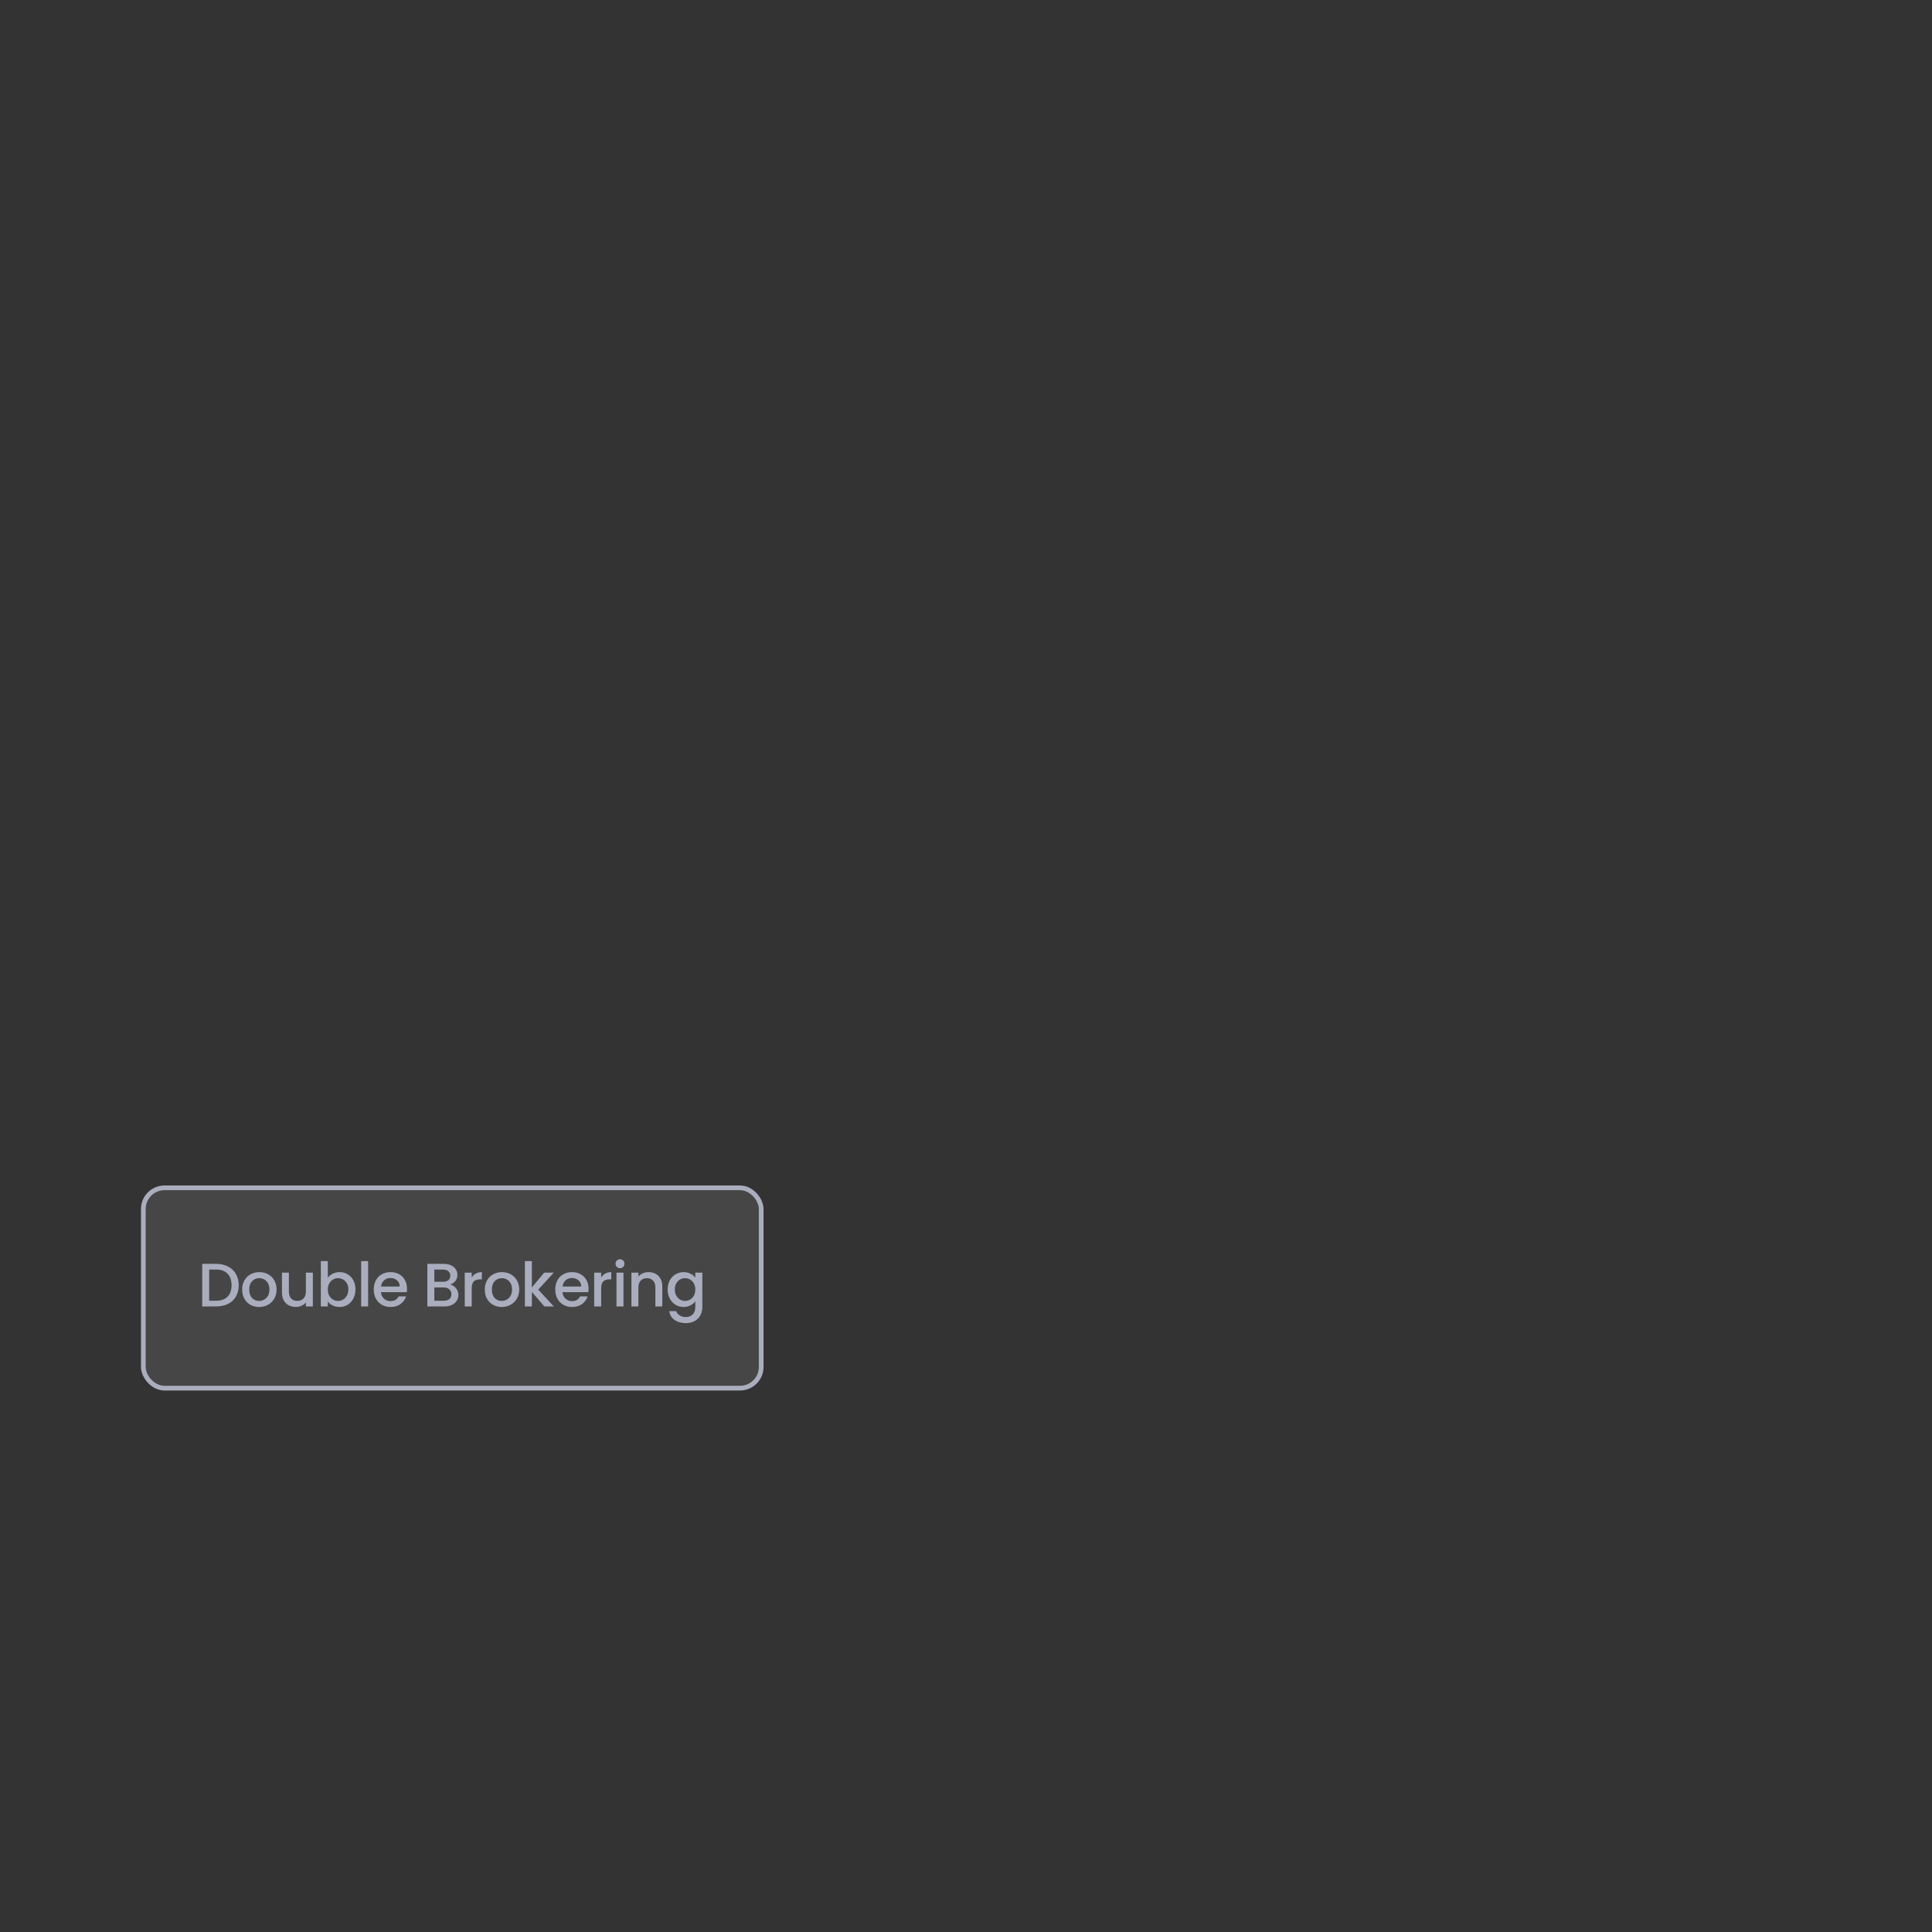 <svg width="450" height="450" viewBox="0 0 450 450" fill="none" xmlns="http://www.w3.org/2000/svg">
<rect x="0" y="0" width="450" height="450" fill="#333333" stroke="none"/>
<rect x="33.385" y="276.668" width="143.91" height="46.663" rx="4.941" fill="#F7F7FA" fill-opacity="0.1"/>
<rect x="33.385" y="276.668" width="143.91" height="46.663" rx="4.941" stroke="#A9ADBD" stroke-width="1.098"/>
<path d="M50.335 294.375C51.391 294.375 52.314 294.579 53.104 294.989C53.903 295.388 54.517 295.969 54.945 296.73C55.383 297.482 55.602 298.362 55.602 299.371C55.602 300.379 55.383 301.255 54.945 301.997C54.517 302.739 53.903 303.31 53.104 303.71C52.314 304.1 51.391 304.295 50.335 304.295H47.095V294.375H50.335ZM50.335 302.967C51.496 302.967 52.385 302.653 53.004 302.025C53.622 301.397 53.932 300.512 53.932 299.371C53.932 298.219 53.622 297.32 53.004 296.673C52.385 296.026 51.496 295.702 50.335 295.702H48.722V302.967H50.335ZM60.34 304.423C59.598 304.423 58.927 304.257 58.328 303.924C57.728 303.581 57.257 303.105 56.915 302.496C56.572 301.878 56.401 301.164 56.401 300.355C56.401 299.556 56.577 298.847 56.929 298.229C57.281 297.61 57.761 297.134 58.37 296.801C58.98 296.468 59.66 296.302 60.412 296.302C61.163 296.302 61.844 296.468 62.453 296.801C63.062 297.134 63.542 297.61 63.894 298.229C64.246 298.847 64.422 299.556 64.422 300.355C64.422 301.155 64.242 301.864 63.88 302.482C63.518 303.101 63.024 303.581 62.396 303.924C61.777 304.257 61.092 304.423 60.34 304.423ZM60.34 303.01C60.759 303.01 61.149 302.91 61.511 302.711C61.882 302.511 62.181 302.211 62.41 301.811C62.638 301.412 62.752 300.926 62.752 300.355C62.752 299.785 62.643 299.304 62.424 298.914C62.205 298.514 61.915 298.214 61.553 298.015C61.192 297.815 60.802 297.715 60.383 297.715C59.964 297.715 59.574 297.815 59.213 298.015C58.861 298.214 58.58 298.514 58.37 298.914C58.161 299.304 58.056 299.785 58.056 300.355C58.056 301.202 58.27 301.859 58.699 302.325C59.136 302.782 59.684 303.01 60.34 303.01ZM72.868 296.43V304.295H71.241V303.367C70.984 303.691 70.646 303.948 70.227 304.138C69.818 304.319 69.38 304.409 68.914 304.409C68.296 304.409 67.739 304.281 67.244 304.024C66.759 303.767 66.374 303.386 66.088 302.882C65.812 302.378 65.674 301.769 65.674 301.055V296.43H67.287V300.812C67.287 301.516 67.463 302.059 67.815 302.439C68.167 302.81 68.648 302.996 69.257 302.996C69.866 302.996 70.346 302.81 70.698 302.439C71.06 302.059 71.241 301.516 71.241 300.812V296.43H72.868ZM76.357 297.601C76.632 297.22 77.008 296.911 77.484 296.673C77.969 296.425 78.507 296.302 79.097 296.302C79.792 296.302 80.42 296.468 80.981 296.801C81.543 297.134 81.985 297.61 82.309 298.229C82.632 298.838 82.794 299.537 82.794 300.327C82.794 301.117 82.632 301.826 82.309 302.454C81.985 303.072 81.538 303.557 80.967 303.91C80.406 304.252 79.782 304.423 79.097 304.423C78.488 304.423 77.946 304.304 77.47 304.067C77.004 303.829 76.632 303.524 76.357 303.153V304.295H74.729V293.733H76.357V297.601ZM81.138 300.327C81.138 299.785 81.024 299.318 80.796 298.928C80.577 298.528 80.282 298.229 79.911 298.029C79.549 297.82 79.159 297.715 78.74 297.715C78.331 297.715 77.941 297.82 77.57 298.029C77.208 298.238 76.913 298.543 76.685 298.942C76.466 299.342 76.357 299.813 76.357 300.355C76.357 300.898 76.466 301.374 76.685 301.783C76.913 302.182 77.208 302.487 77.57 302.696C77.941 302.906 78.331 303.01 78.74 303.01C79.159 303.01 79.549 302.906 79.911 302.696C80.282 302.477 80.577 302.163 80.796 301.754C81.024 301.345 81.138 300.869 81.138 300.327ZM85.745 293.733V304.295H84.118V293.733H85.745ZM94.804 300.17C94.804 300.465 94.785 300.731 94.747 300.969H88.737C88.785 301.597 89.018 302.102 89.437 302.482C89.856 302.863 90.369 303.053 90.978 303.053C91.854 303.053 92.472 302.687 92.834 301.954H94.59C94.352 302.677 93.919 303.272 93.291 303.738C92.672 304.195 91.901 304.423 90.978 304.423C90.227 304.423 89.551 304.257 88.952 303.924C88.362 303.581 87.895 303.105 87.553 302.496C87.22 301.878 87.053 301.164 87.053 300.355C87.053 299.547 87.215 298.838 87.538 298.229C87.871 297.61 88.333 297.134 88.923 296.801C89.522 296.468 90.208 296.302 90.978 296.302C91.721 296.302 92.382 296.464 92.962 296.787C93.543 297.111 93.995 297.567 94.318 298.157C94.642 298.738 94.804 299.409 94.804 300.17ZM93.105 299.656C93.096 299.057 92.882 298.576 92.463 298.214C92.044 297.853 91.526 297.672 90.907 297.672C90.346 297.672 89.865 297.853 89.465 298.214C89.066 298.567 88.828 299.047 88.752 299.656H93.105ZM104.852 299.199C105.384 299.294 105.836 299.575 106.208 300.041C106.579 300.508 106.764 301.036 106.764 301.626C106.764 302.13 106.631 302.587 106.365 302.996C106.108 303.396 105.732 303.714 105.237 303.952C104.742 304.181 104.166 304.295 103.51 304.295H99.542V294.375H103.324C104 294.375 104.58 294.489 105.066 294.717C105.551 294.946 105.917 295.255 106.165 295.645C106.412 296.026 106.536 296.454 106.536 296.93C106.536 297.501 106.384 297.977 106.079 298.357C105.775 298.738 105.365 299.018 104.852 299.199ZM101.169 298.543H103.182C103.714 298.543 104.128 298.424 104.423 298.186C104.728 297.938 104.88 297.586 104.88 297.13C104.88 296.682 104.728 296.335 104.423 296.088C104.128 295.831 103.714 295.702 103.182 295.702H101.169V298.543ZM103.367 302.967C103.919 302.967 104.352 302.834 104.666 302.568C104.98 302.301 105.137 301.93 105.137 301.455C105.137 300.969 104.97 300.584 104.637 300.298C104.304 300.013 103.862 299.87 103.31 299.87H101.169V302.967H103.367ZM109.874 297.572C110.112 297.172 110.426 296.863 110.816 296.644C111.216 296.416 111.687 296.302 112.229 296.302V297.986H111.815C111.178 297.986 110.692 298.148 110.359 298.471C110.036 298.795 109.874 299.356 109.874 300.156V304.295H108.247V296.43H109.874V297.572ZM116.851 304.423C116.109 304.423 115.438 304.257 114.838 303.924C114.239 303.581 113.768 303.105 113.425 302.496C113.083 301.878 112.911 301.164 112.911 300.355C112.911 299.556 113.087 298.847 113.439 298.229C113.792 297.61 114.272 297.134 114.881 296.801C115.49 296.468 116.17 296.302 116.922 296.302C117.674 296.302 118.354 296.468 118.963 296.801C119.572 297.134 120.053 297.61 120.405 298.229C120.757 298.847 120.933 299.556 120.933 300.355C120.933 301.155 120.752 301.864 120.391 302.482C120.029 303.101 119.534 303.581 118.906 303.924C118.288 304.257 117.603 304.423 116.851 304.423ZM116.851 303.01C117.27 303.01 117.66 302.91 118.021 302.711C118.392 302.511 118.692 302.211 118.92 301.811C119.149 301.412 119.263 300.926 119.263 300.355C119.263 299.785 119.154 299.304 118.935 298.914C118.716 298.514 118.426 298.214 118.064 298.015C117.702 297.815 117.312 297.715 116.894 297.715C116.475 297.715 116.085 297.815 115.723 298.015C115.371 298.214 115.09 298.514 114.881 298.914C114.672 299.304 114.567 299.785 114.567 300.355C114.567 301.202 114.781 301.859 115.209 302.325C115.647 302.782 116.194 303.01 116.851 303.01ZM125.368 300.37L128.993 304.295H126.795L123.883 300.912V304.295H122.256V293.733H123.883V299.87L126.738 296.43H128.993L125.368 300.37ZM137.082 300.17C137.082 300.465 137.063 300.731 137.025 300.969H131.016C131.063 301.597 131.297 302.102 131.715 302.482C132.134 302.863 132.648 303.053 133.257 303.053C134.132 303.053 134.751 302.687 135.112 301.954H136.868C136.63 302.677 136.197 303.272 135.569 303.738C134.951 304.195 134.18 304.423 133.257 304.423C132.505 304.423 131.829 304.257 131.23 303.924C130.64 303.581 130.174 303.105 129.831 302.496C129.498 301.878 129.332 301.164 129.332 300.355C129.332 299.547 129.493 298.838 129.817 298.229C130.15 297.61 130.611 297.134 131.201 296.801C131.801 296.468 132.486 296.302 133.257 296.302C133.999 296.302 134.66 296.464 135.241 296.787C135.821 297.111 136.273 297.567 136.597 298.157C136.92 298.738 137.082 299.409 137.082 300.17ZM135.384 299.656C135.374 299.057 135.16 298.576 134.741 298.214C134.323 297.853 133.804 297.672 133.185 297.672C132.624 297.672 132.144 297.853 131.744 298.214C131.344 298.567 131.106 299.047 131.03 299.656H135.384ZM140.025 297.572C140.263 297.172 140.577 296.863 140.967 296.644C141.367 296.416 141.838 296.302 142.38 296.302V297.986H141.966C141.329 297.986 140.843 298.148 140.51 298.471C140.187 298.795 140.025 299.356 140.025 300.156V304.295H138.398V296.43H140.025V297.572ZM144.418 295.388C144.123 295.388 143.876 295.288 143.676 295.089C143.476 294.889 143.376 294.641 143.376 294.346C143.376 294.051 143.476 293.804 143.676 293.604C143.876 293.404 144.123 293.304 144.418 293.304C144.704 293.304 144.946 293.404 145.146 293.604C145.346 293.804 145.446 294.051 145.446 294.346C145.446 294.641 145.346 294.889 145.146 295.089C144.946 295.288 144.704 295.388 144.418 295.388ZM145.218 296.43V304.295H143.59V296.43H145.218ZM151.037 296.302C151.655 296.302 152.207 296.43 152.692 296.687C153.187 296.944 153.572 297.325 153.848 297.829C154.124 298.333 154.262 298.942 154.262 299.656V304.295H152.649V299.899C152.649 299.195 152.473 298.657 152.121 298.286C151.769 297.905 151.289 297.715 150.68 297.715C150.071 297.715 149.585 297.905 149.224 298.286C148.872 298.657 148.696 299.195 148.696 299.899V304.295H147.069V296.43H148.696V297.329C148.962 297.006 149.3 296.754 149.709 296.573C150.128 296.392 150.57 296.302 151.037 296.302ZM159.221 296.302C159.83 296.302 160.368 296.425 160.834 296.673C161.31 296.911 161.681 297.211 161.947 297.572V296.43H163.589V304.423C163.589 305.147 163.437 305.789 163.132 306.35C162.828 306.921 162.385 307.368 161.805 307.692C161.234 308.016 160.549 308.177 159.749 308.177C158.684 308.177 157.799 307.925 157.094 307.421C156.39 306.926 155.991 306.25 155.895 305.394H157.508C157.632 305.803 157.894 306.131 158.293 306.379C158.703 306.636 159.188 306.764 159.749 306.764C160.406 306.764 160.934 306.564 161.334 306.165C161.743 305.765 161.947 305.185 161.947 304.423V303.11C161.671 303.481 161.296 303.795 160.82 304.052C160.354 304.3 159.821 304.423 159.221 304.423C158.536 304.423 157.908 304.252 157.337 303.91C156.776 303.557 156.328 303.072 155.995 302.454C155.672 301.826 155.51 301.117 155.51 300.327C155.51 299.537 155.672 298.838 155.995 298.229C156.328 297.62 156.776 297.149 157.337 296.816C157.908 296.473 158.536 296.302 159.221 296.302ZM161.947 300.355C161.947 299.813 161.833 299.342 161.605 298.942C161.386 298.543 161.096 298.238 160.734 298.029C160.373 297.82 159.982 297.715 159.564 297.715C159.145 297.715 158.755 297.82 158.393 298.029C158.032 298.229 157.737 298.528 157.508 298.928C157.289 299.318 157.18 299.785 157.18 300.327C157.18 300.869 157.289 301.345 157.508 301.754C157.737 302.163 158.032 302.477 158.393 302.696C158.764 302.906 159.155 303.01 159.564 303.01C159.982 303.01 160.373 302.906 160.734 302.696C161.096 302.487 161.386 302.182 161.605 301.783C161.833 301.374 161.947 300.898 161.947 300.355Z" fill="#A9ADBD"/>
</svg>
